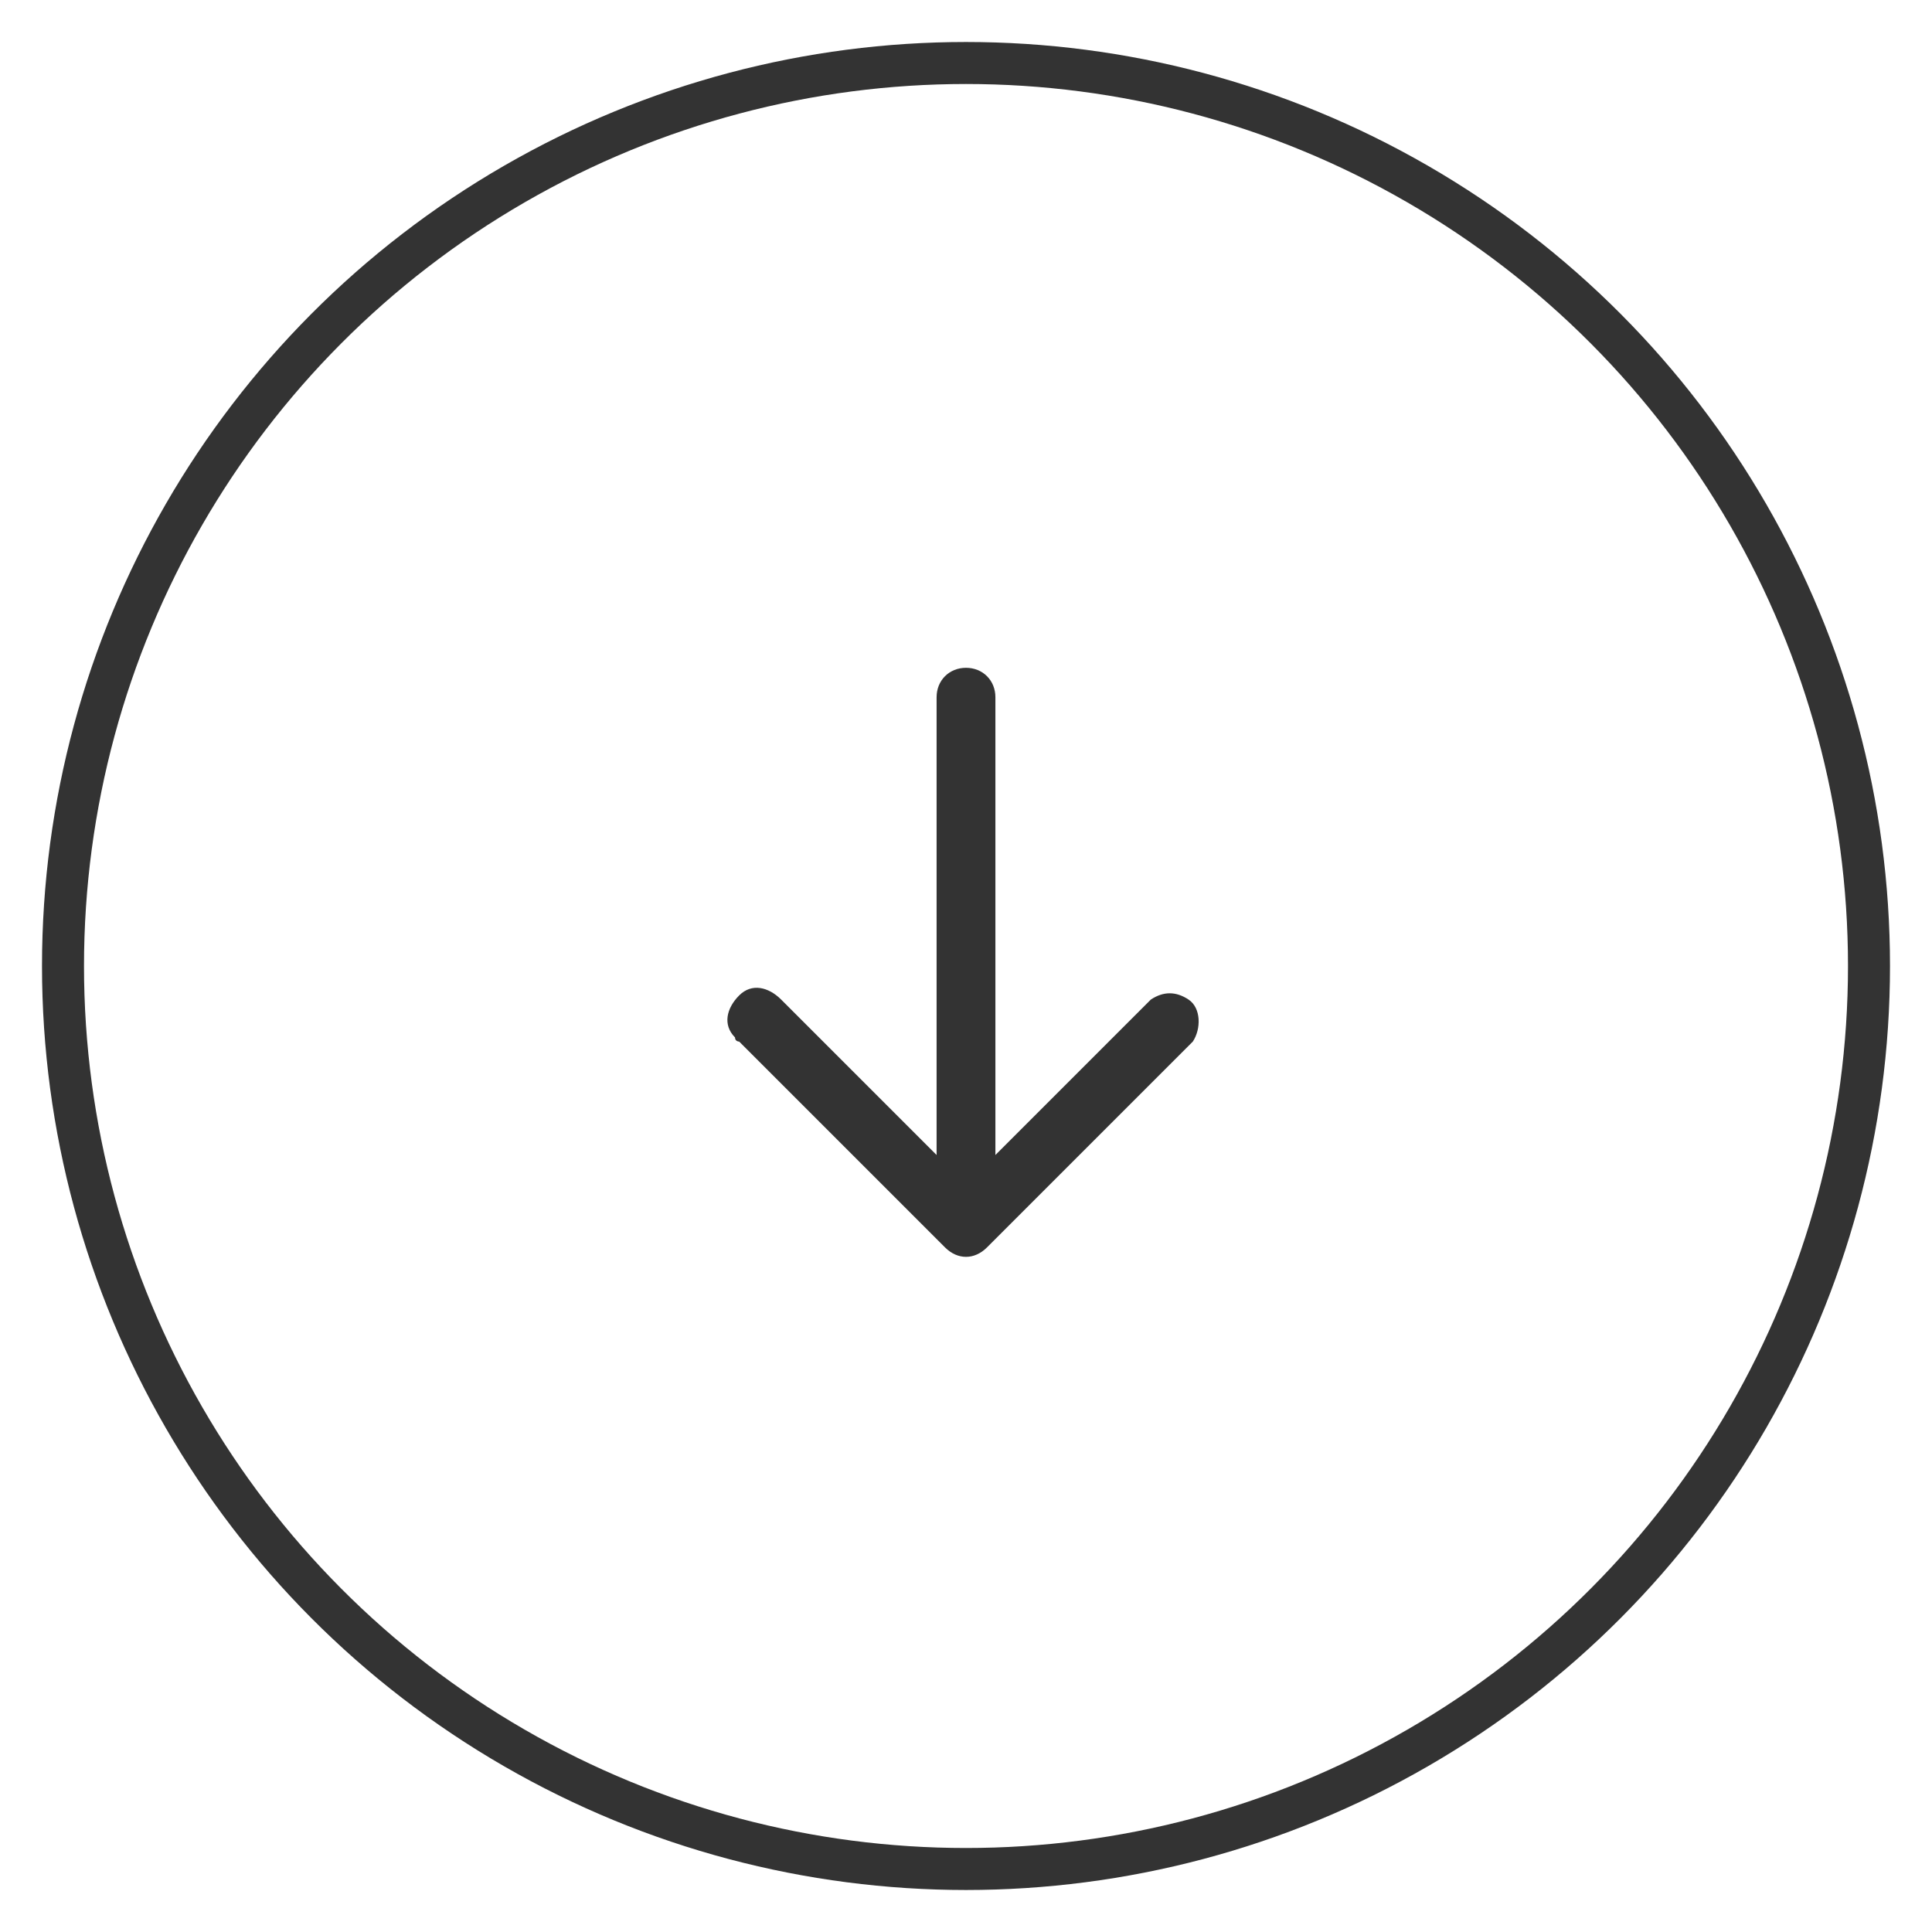 <?xml version="1.0" encoding="utf-8"?>
<!-- Generator: Adobe Illustrator 27.9.1, SVG Export Plug-In . SVG Version: 6.00 Build 0)  -->
<svg version="1.1" id="レイヤー_1" xmlns="http://www.w3.org/2000/svg" xmlns:xlink="http://www.w3.org/1999/xlink" x="0px"
	 y="0px" viewBox="0 0 46 46" style="enable-background:new 0 0 46 46;" xml:space="preserve">
<style type="text/css">
	.st0{fill:none;}
	.st1{fill:none;stroke:#333333;}
	.st2{fill:#333333;}
</style>
<g>
	<g id="楕円形_3">
		<circle class="st0" cx="23" cy="23" r="22"/>
		<circle class="st1" cx="23" cy="23" r="21.5"/>
	</g>
	<path id="icon-arrow-right" class="st2" d="M27.4,23.8c0.3-0.2,0.6-0.2,0.9,0c0.3,0.2,0.3,0.7,0.1,1l-4.9,4.9c-0.3,0.3-0.7,0.3-1,0
		l-4.9-4.9c0,0-0.1,0-0.1-0.1c-0.3-0.3-0.2-0.7,0.1-1c0.3-0.3,0.7-0.2,1,0.1l3.7,3.7V16.6c0,0,0,0,0,0c0-0.4,0.3-0.7,0.7-0.7
		c0.4,0,0.7,0.3,0.7,0.7v10.9L27.4,23.8z"/>
</g>
</svg>
